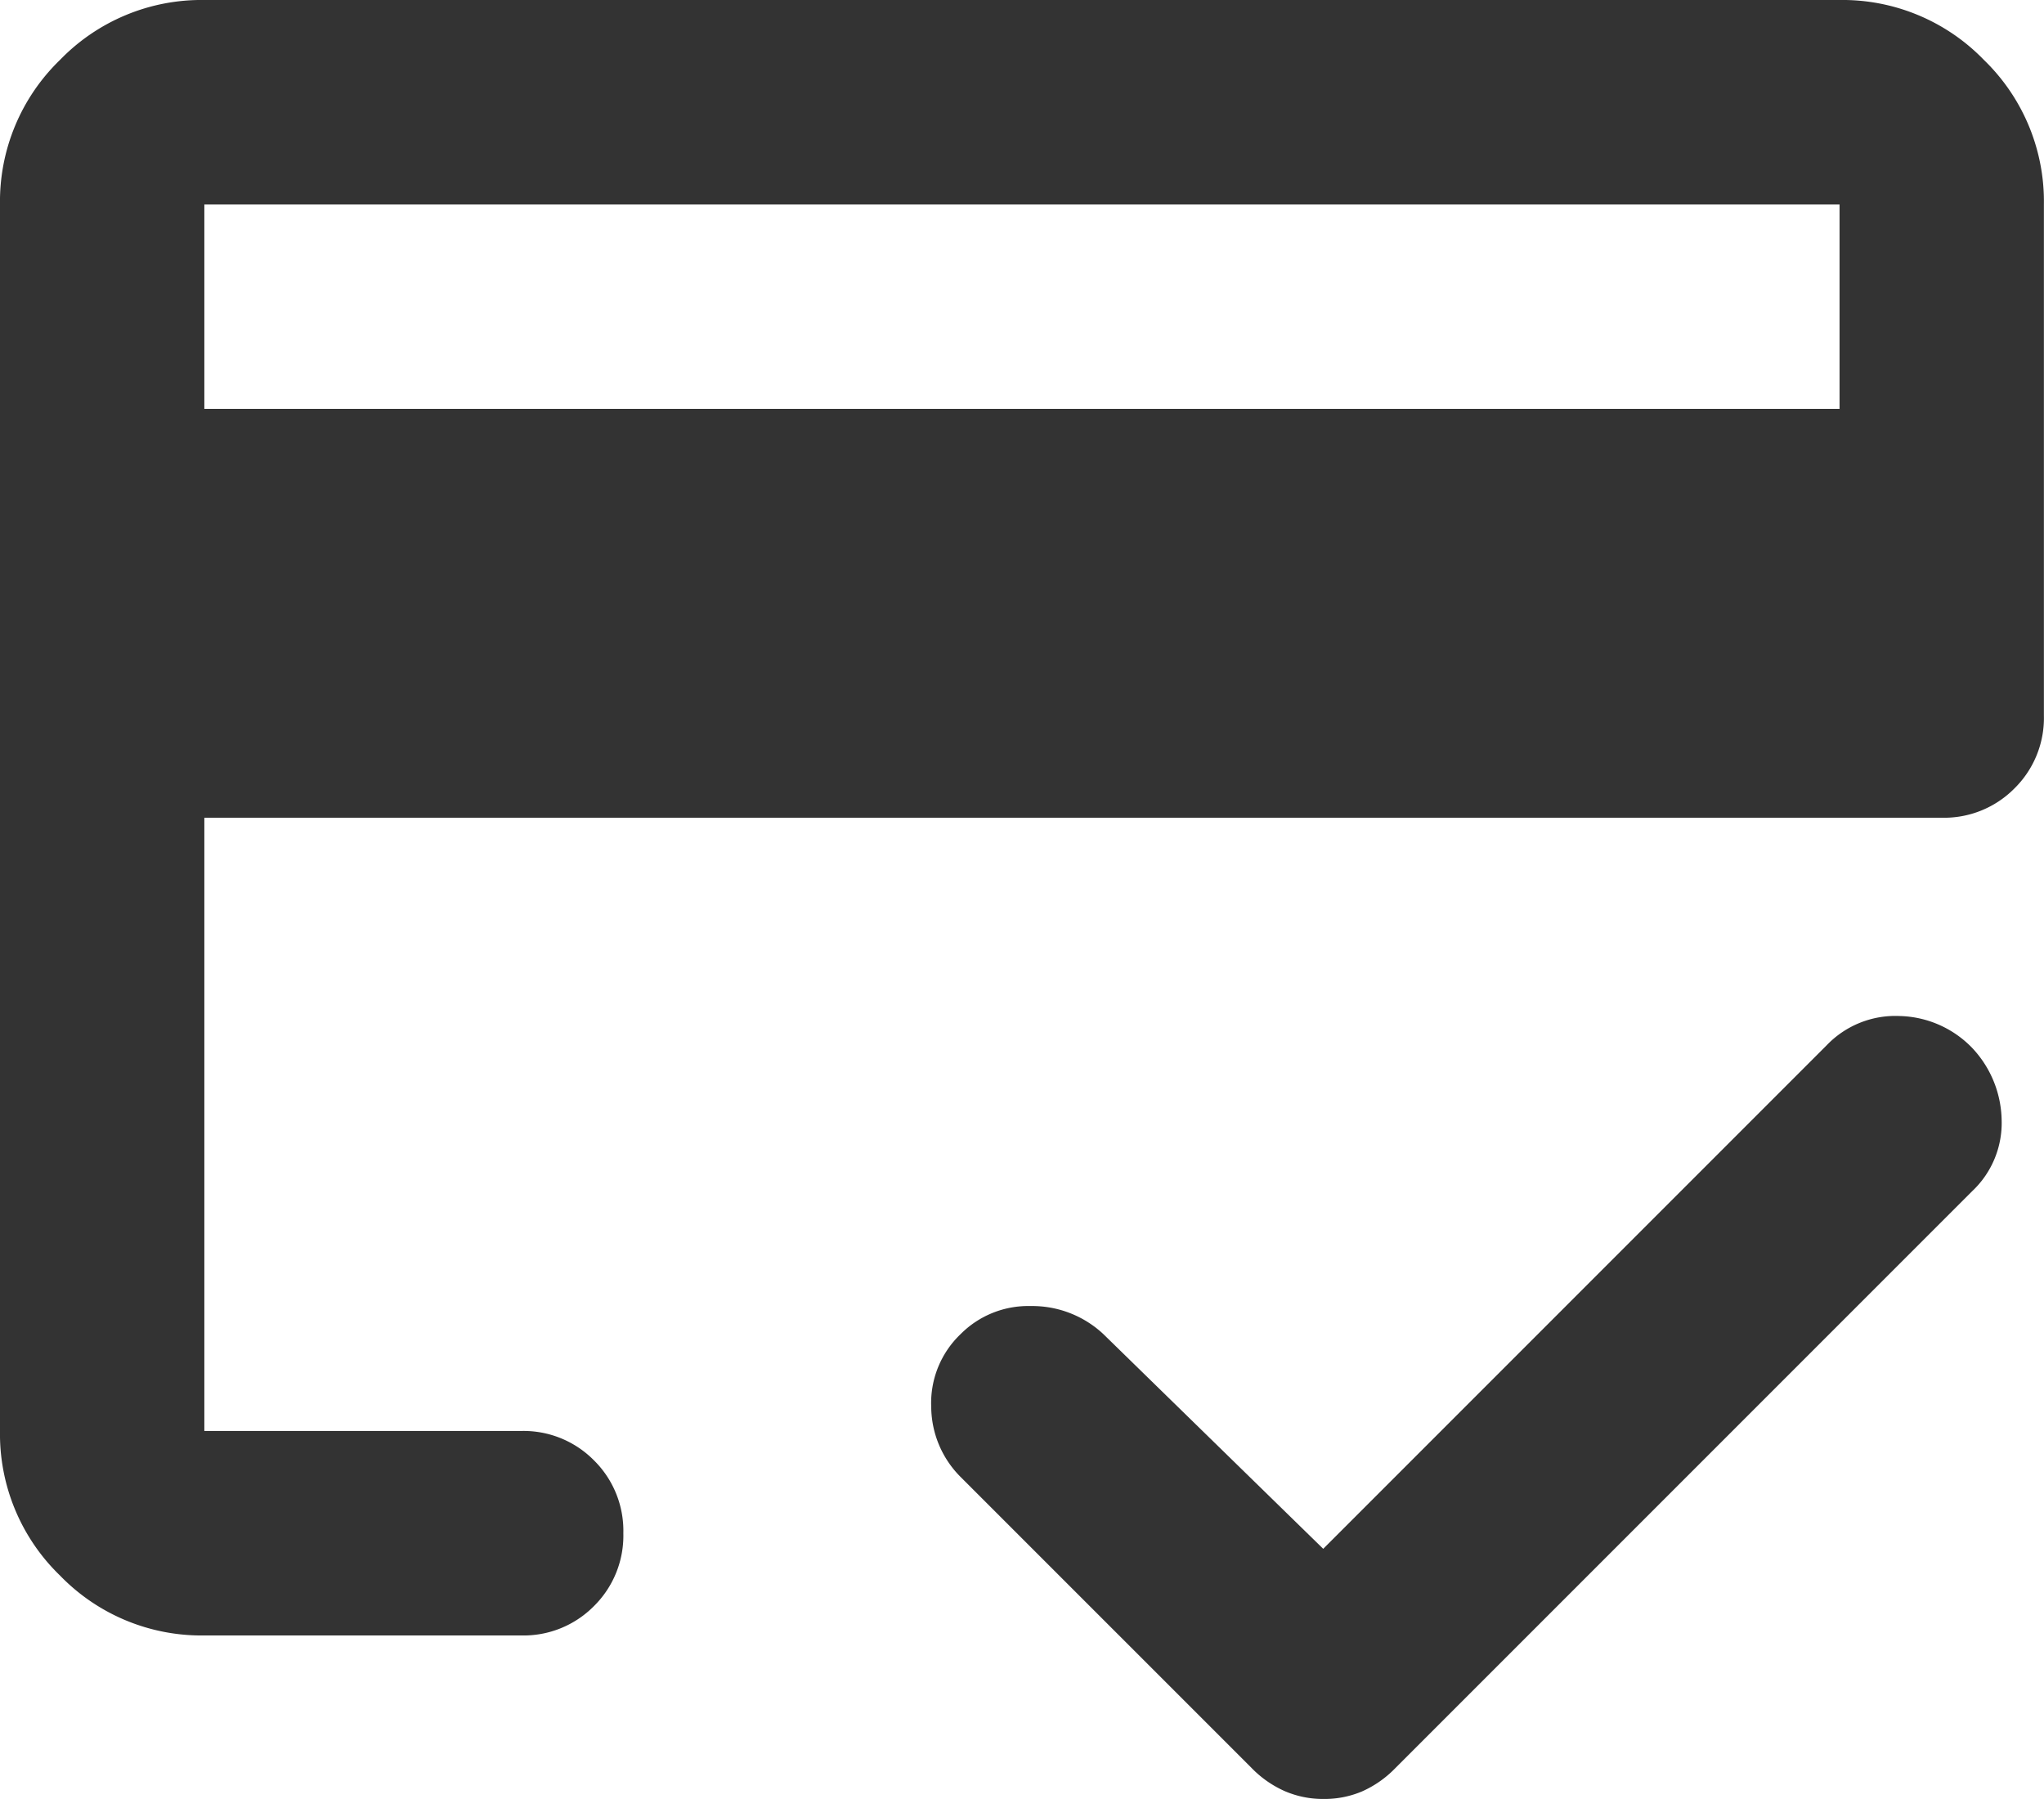<svg xmlns="http://www.w3.org/2000/svg" width="20.455" height="18" viewBox="0 0 20.455 18">
  <path id="icon_expenses" d="M82.045-795.909H98.409v-2.045H82.045ZM80-797.955a1.97,1.97,0,0,1,.6-1.445,1.97,1.97,0,0,1,1.445-.6H98.409a1.97,1.97,0,0,1,1.445.6,1.97,1.97,0,0,1,.6,1.445v5.114a.989.989,0,0,1-.294.729.99.99,0,0,1-.729.294H82.045v6.136h3.17a.99.99,0,0,1,.729.294.99.99,0,0,1,.294.729.99.99,0,0,1-.294.729.99.99,0,0,1-.729.294h-3.17a1.97,1.97,0,0,1-1.445-.6,1.97,1.97,0,0,1-.6-1.445Zm2.045,0v0ZM93.244-782a.963.963,0,0,1-.384-.077,1.062,1.062,0,0,1-.332-.23l-2.915-2.915a1,1,0,0,1-.294-.7.952.952,0,0,1,.294-.729.954.954,0,0,1,.7-.281,1.042,1.042,0,0,1,.729.281l2.2,2.148,5.037-5.037a.952.952,0,0,1,.729-.294,1.043,1.043,0,0,1,.729.32,1.079,1.079,0,0,1,.294.716.937.937,0,0,1-.294.716l-5.778,5.778a1.062,1.062,0,0,1-.332.23A.963.963,0,0,1,93.244-782Z" transform="translate(-80 800)" fill="#333"/>
</svg>
